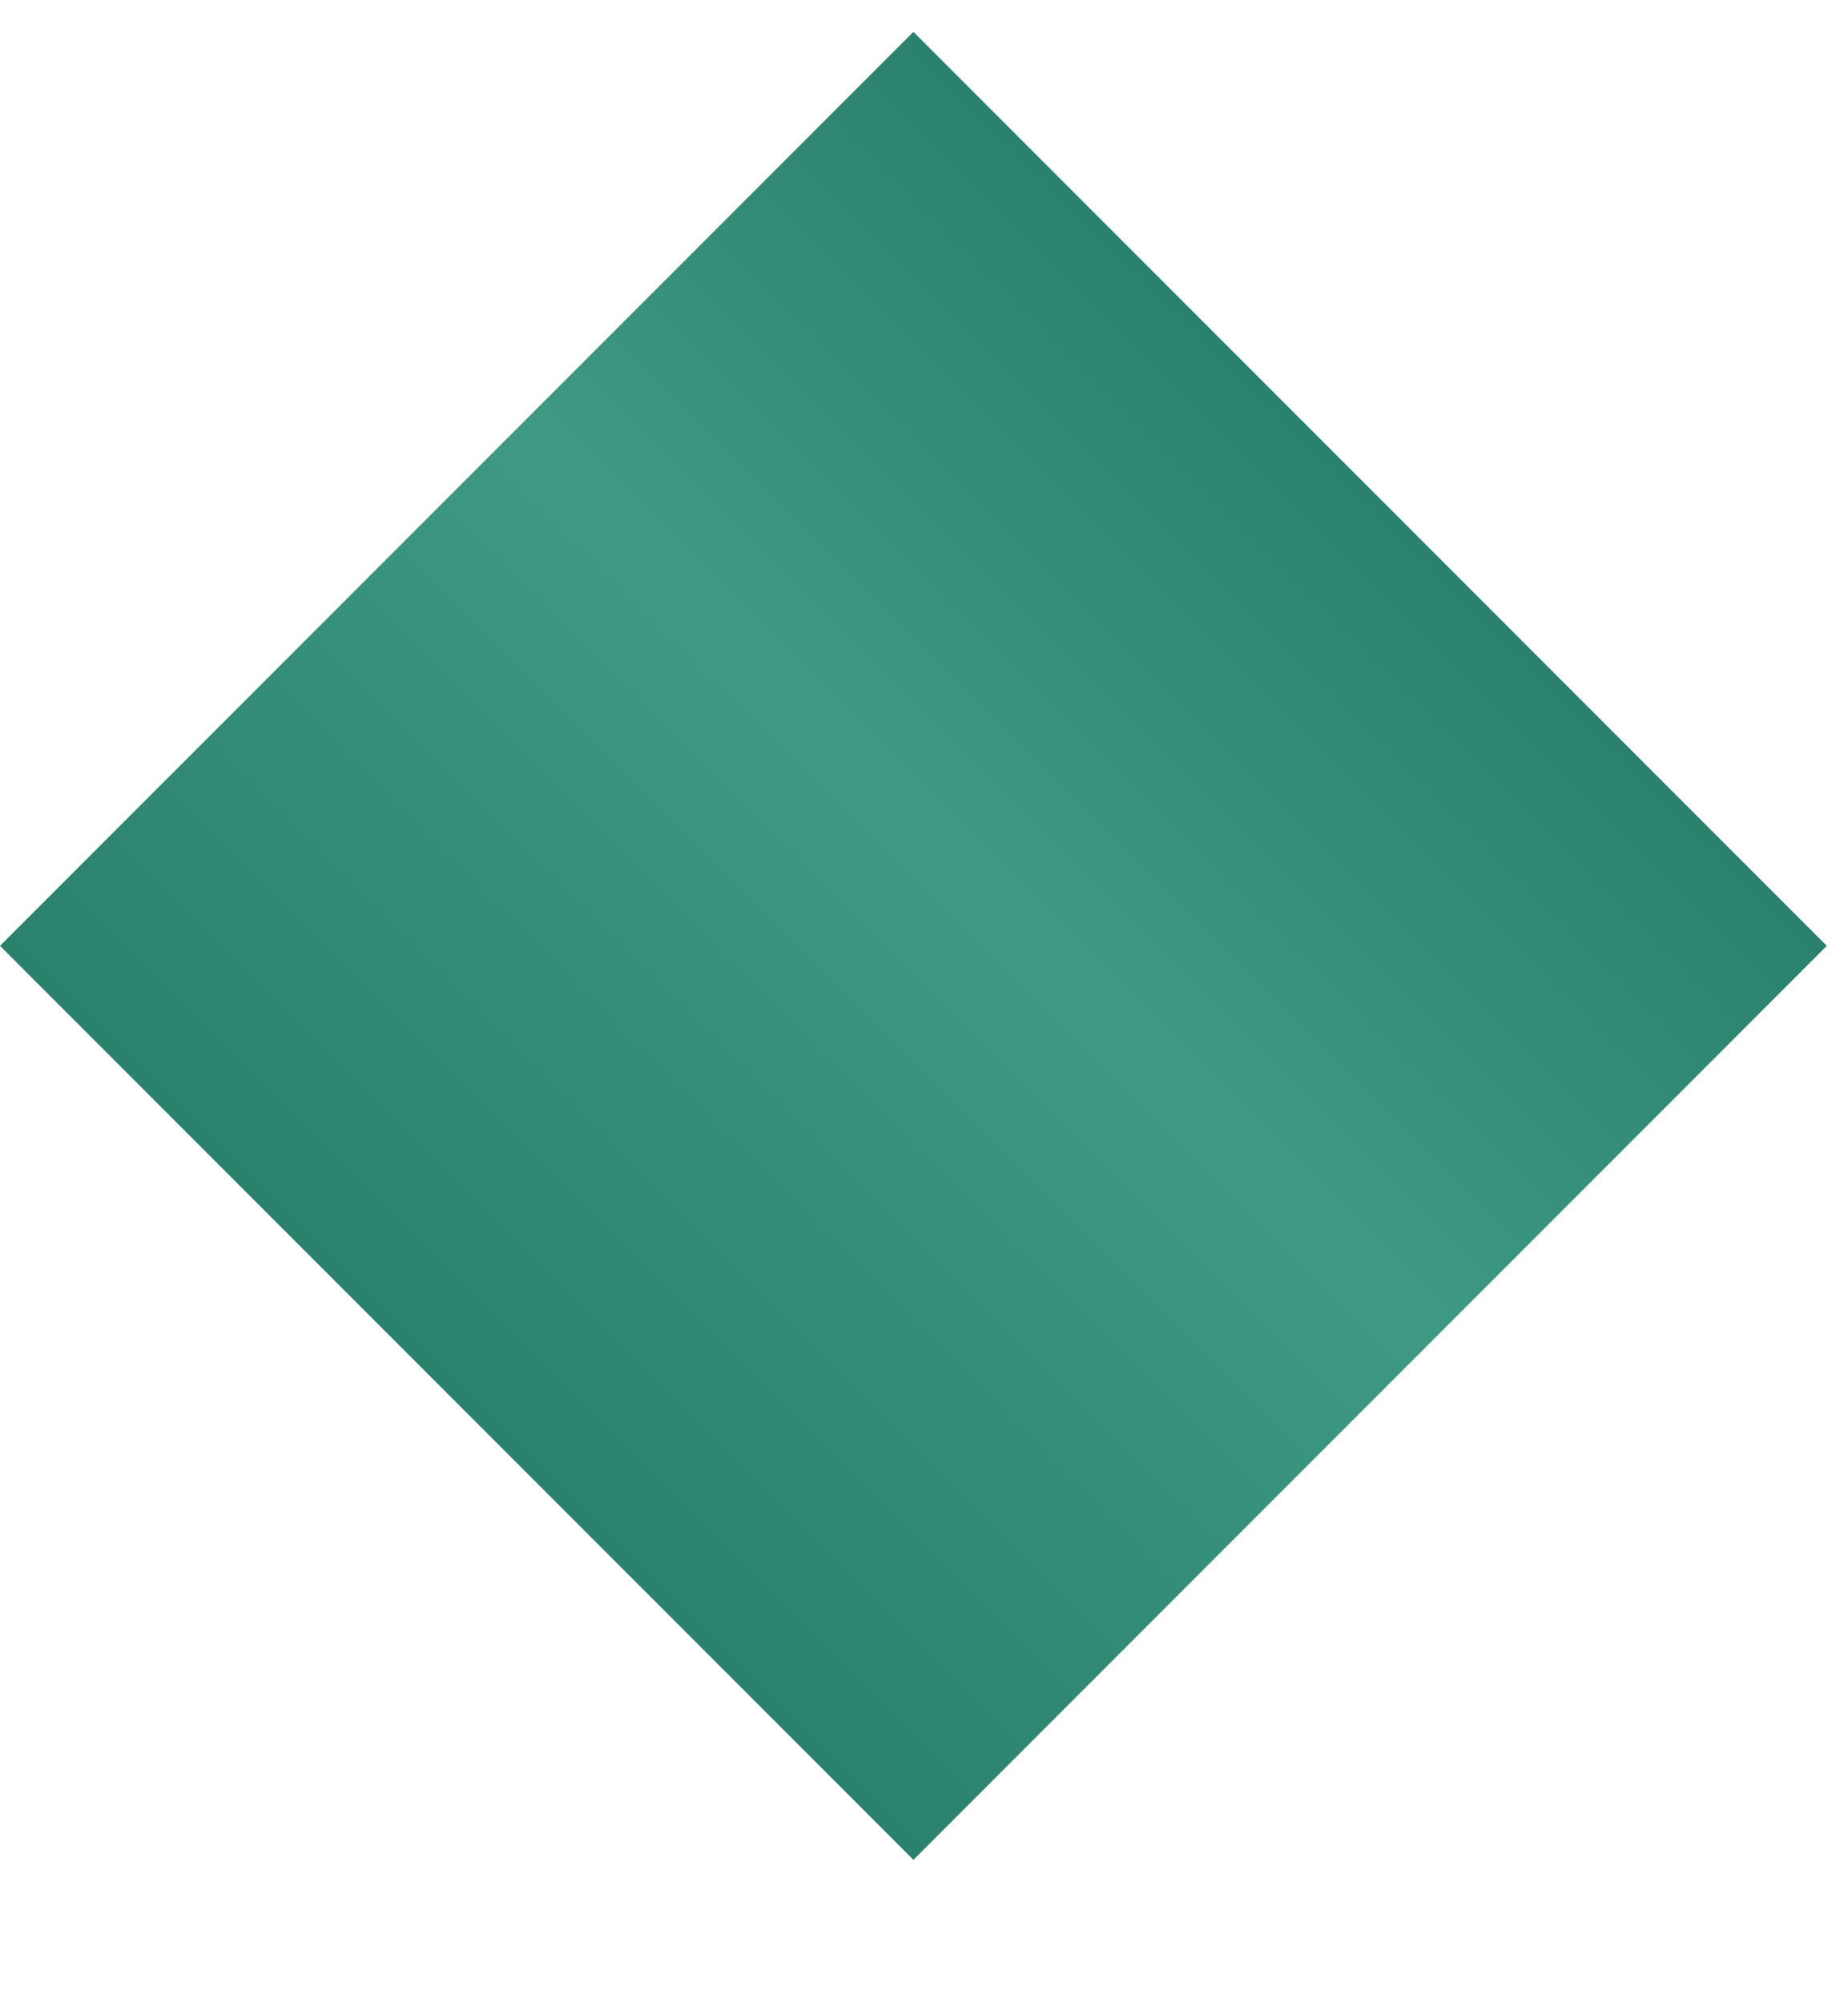 <?xml version="1.0" encoding="UTF-8"?> <svg xmlns="http://www.w3.org/2000/svg" width="12" height="13" viewBox="0 0 12 13" fill="none"><rect y="6.138" width="8.388" height="8.388" transform="rotate(-45 0 6.138)" fill="url(#paint0_linear_3718_3898)"></rect><defs><linearGradient id="paint0_linear_3718_3898" x1="0" y1="10.332" x2="8.388" y2="10.332" gradientUnits="userSpaceOnUse"><stop stop-color="#2A816C"></stop><stop offset="0.57" stop-color="#3F9983"></stop><stop offset="1" stop-color="#2A816C"></stop></linearGradient></defs></svg> 